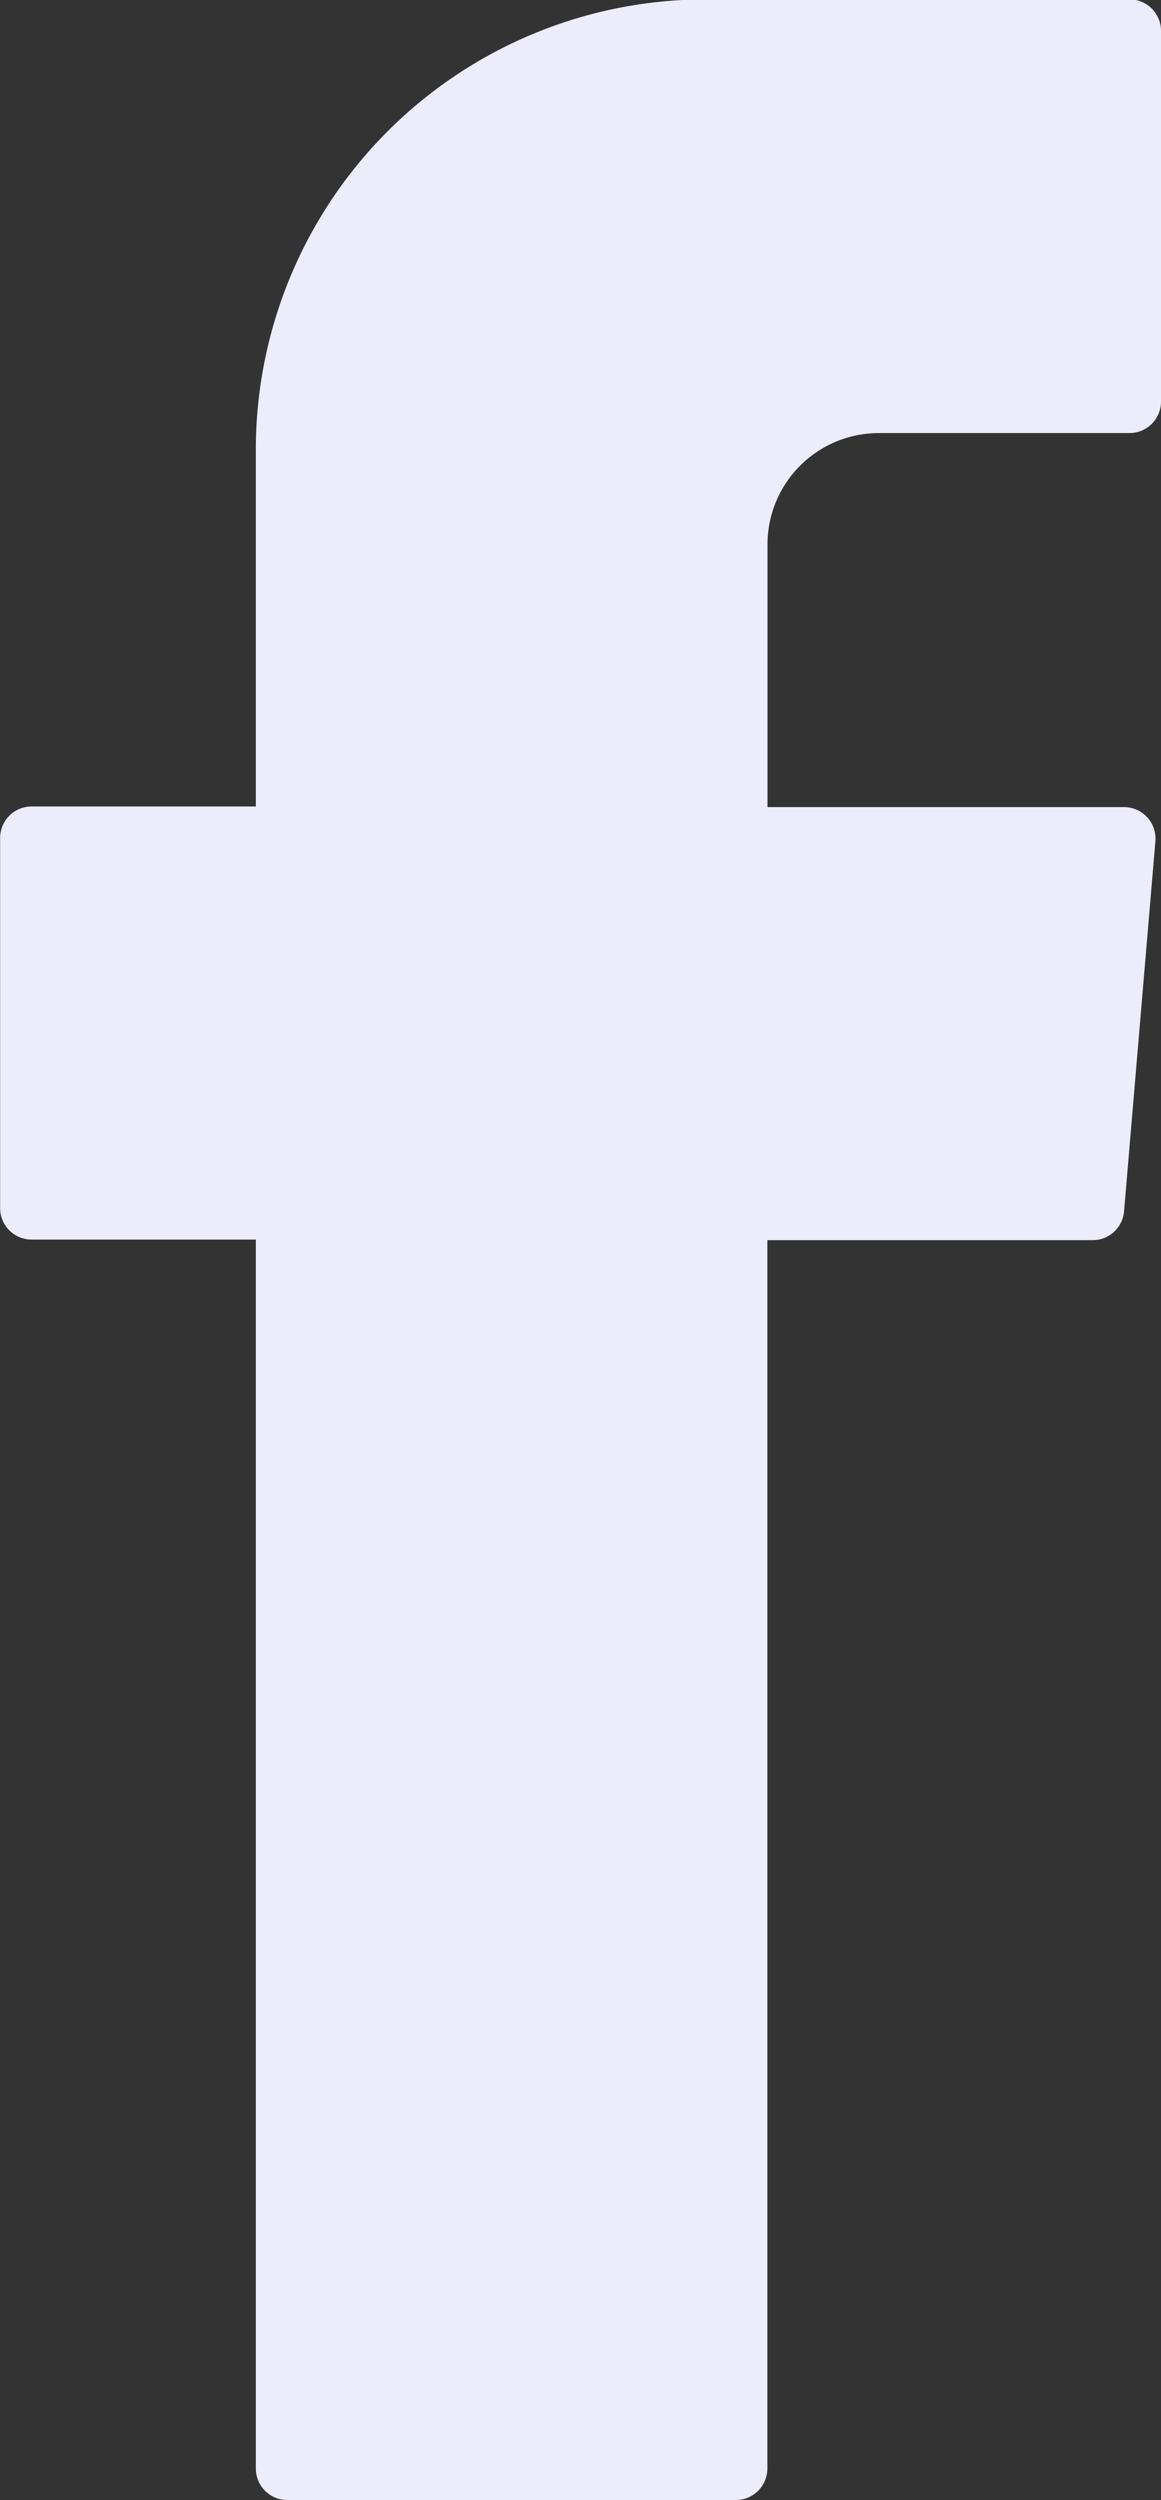 <svg xmlns="http://www.w3.org/2000/svg" width="9.521" height="20.493" viewBox="0 0 9.521 20.493">
  <rect x="0" y="0" width="9.521" height="20.493" fill="#333333" stroke="none"/>
  <path id="Path_11" data-name="Path 11" d="M335.177,860.874v9.908a.258.258,0,0,0,.258.258h3.679a.258.258,0,0,0,.258-.258V860.713h2.668a.258.258,0,0,0,.257-.236l.257-3.034a.258.258,0,0,0-.257-.28h-2.924V855.01a.913.913,0,0,1,.913-.913h2.056a.258.258,0,0,0,.258-.258V850.8a.258.258,0,0,0-.258-.258h-3.474a3.691,3.691,0,0,0-3.691,3.691v2.925h-1.839a.258.258,0,0,0-.258.258v3.034a.258.258,0,0,0,.258.258h1.839Z" transform="translate(-333.079 -850.547)" fill="#edecfa" fill-rule="evenodd"/>
</svg>
